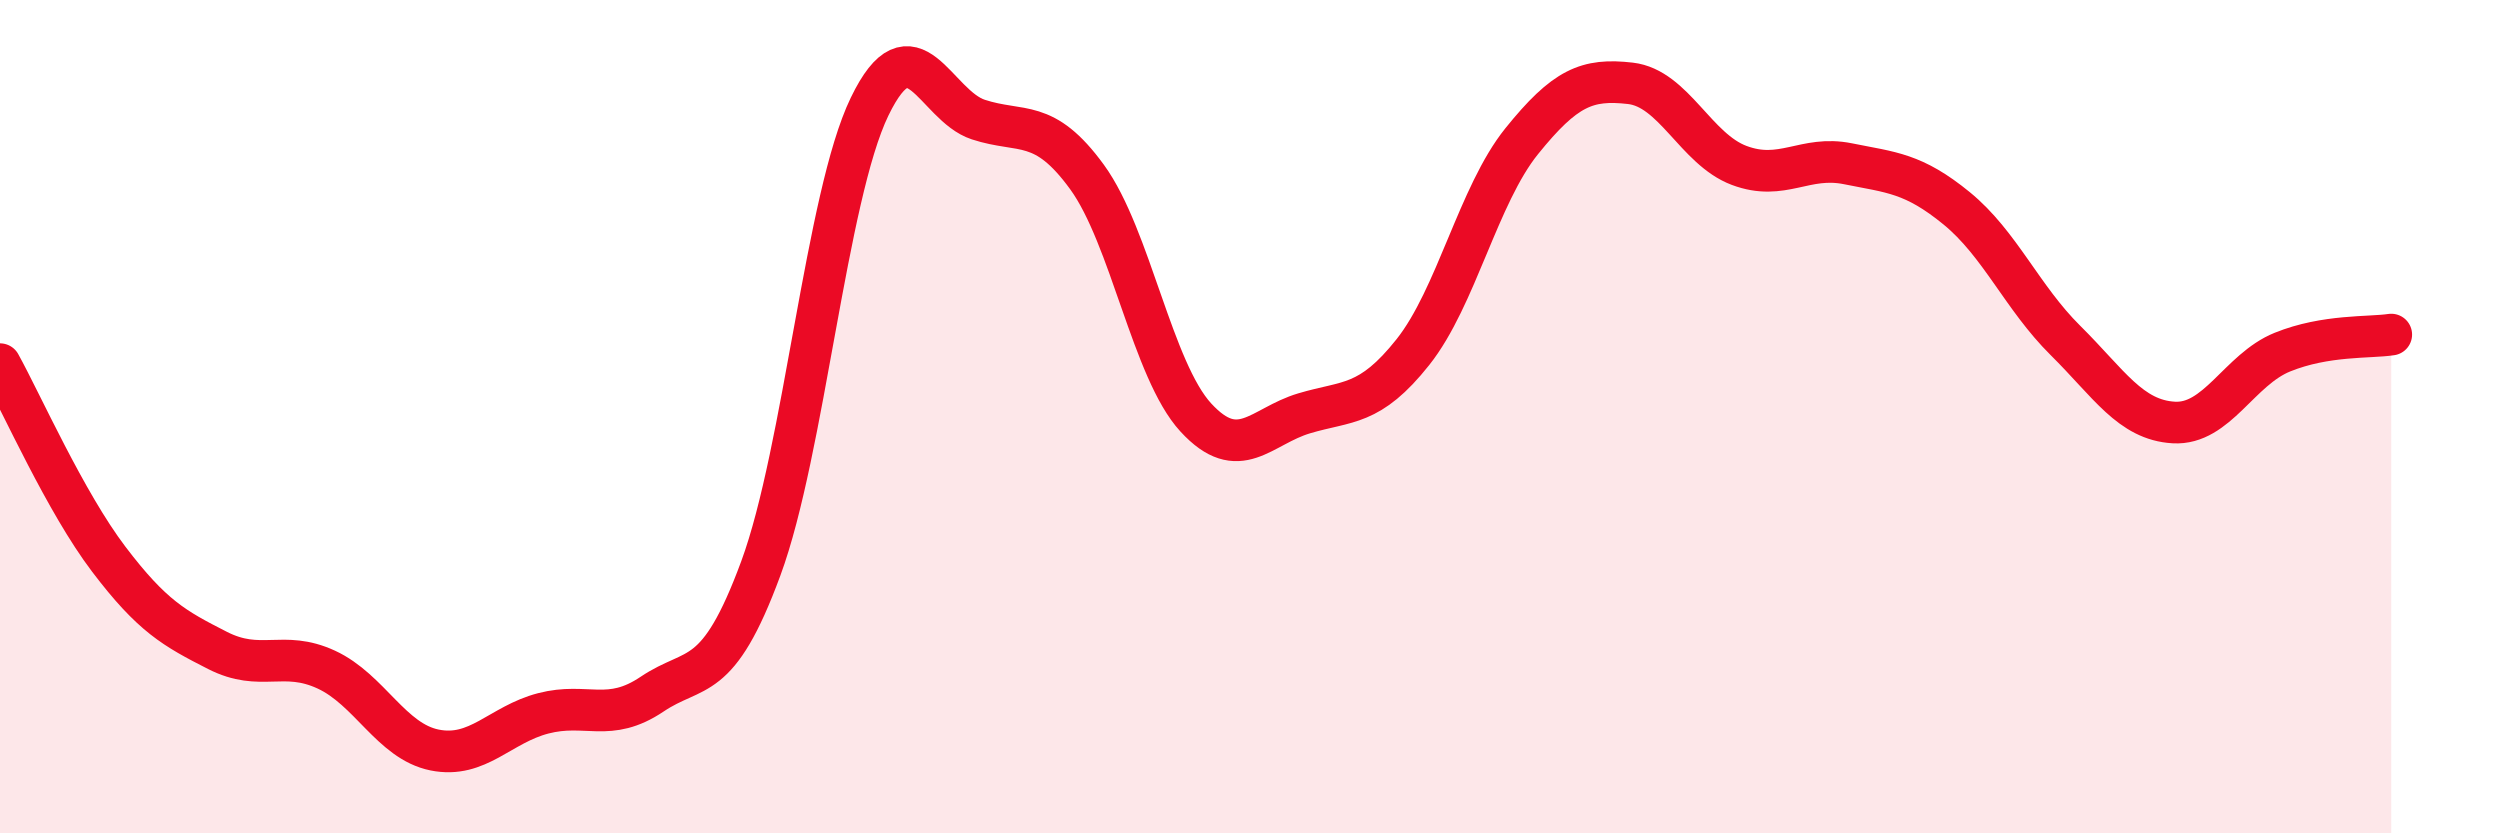 
    <svg width="60" height="20" viewBox="0 0 60 20" xmlns="http://www.w3.org/2000/svg">
      <path
        d="M 0,8.74 C 0.52,9.68 1.57,12.05 2.61,13.42 C 3.65,14.79 4.18,15.08 5.22,15.61 C 6.26,16.14 6.79,15.59 7.83,16.07 C 8.87,16.55 9.39,17.79 10.43,18 C 11.47,18.21 12,17.39 13.04,17.12 C 14.08,16.85 14.61,17.36 15.65,16.66 C 16.69,15.96 17.22,16.46 18.26,13.64 C 19.3,10.82 19.83,4.71 20.87,2.56 C 21.91,0.41 22.44,2.53 23.48,2.87 C 24.52,3.21 25.05,2.82 26.09,4.25 C 27.13,5.68 27.66,8.89 28.7,10.02 C 29.74,11.15 30.26,10.23 31.3,9.92 C 32.34,9.61 32.87,9.76 33.91,8.45 C 34.95,7.14 35.48,4.68 36.52,3.39 C 37.56,2.1 38.09,1.88 39.13,2 C 40.17,2.12 40.7,3.58 41.74,3.97 C 42.78,4.36 43.31,3.72 44.35,3.93 C 45.39,4.14 45.92,4.15 46.96,5 C 48,5.85 48.53,7.14 49.57,8.17 C 50.61,9.2 51.13,10.08 52.17,10.14 C 53.21,10.2 53.74,8.87 54.78,8.45 C 55.82,8.03 56.87,8.11 57.39,8.03L57.39 20L0 20Z"
        fill="#EB0A25"
        opacity="0.1"
        stroke-linecap="round"
        stroke-linejoin="round"
      />
      <path
        d="M 0,8.74 C 0.52,9.68 1.57,12.05 2.61,13.42 C 3.65,14.79 4.18,15.08 5.22,15.61 C 6.26,16.14 6.79,15.59 7.83,16.07 C 8.87,16.55 9.39,17.79 10.43,18 C 11.47,18.21 12,17.39 13.04,17.12 C 14.08,16.85 14.61,17.36 15.65,16.66 C 16.69,15.96 17.22,16.46 18.26,13.64 C 19.3,10.82 19.83,4.71 20.87,2.56 C 21.91,0.41 22.44,2.53 23.48,2.87 C 24.52,3.21 25.05,2.82 26.09,4.25 C 27.13,5.68 27.66,8.89 28.7,10.02 C 29.74,11.15 30.26,10.23 31.3,9.92 C 32.34,9.61 32.87,9.76 33.91,8.45 C 34.95,7.14 35.48,4.68 36.52,3.39 C 37.56,2.1 38.09,1.88 39.13,2 C 40.17,2.12 40.7,3.58 41.74,3.97 C 42.78,4.36 43.31,3.72 44.35,3.93 C 45.39,4.14 45.92,4.15 46.96,5 C 48,5.85 48.53,7.14 49.57,8.17 C 50.61,9.2 51.13,10.08 52.17,10.14 C 53.21,10.2 53.74,8.87 54.78,8.45 C 55.82,8.03 56.87,8.11 57.39,8.03"
        stroke="#EB0A25"
        stroke-width="1"
        fill="none"
        stroke-linecap="round"
        stroke-linejoin="round"
      />
    </svg>
  